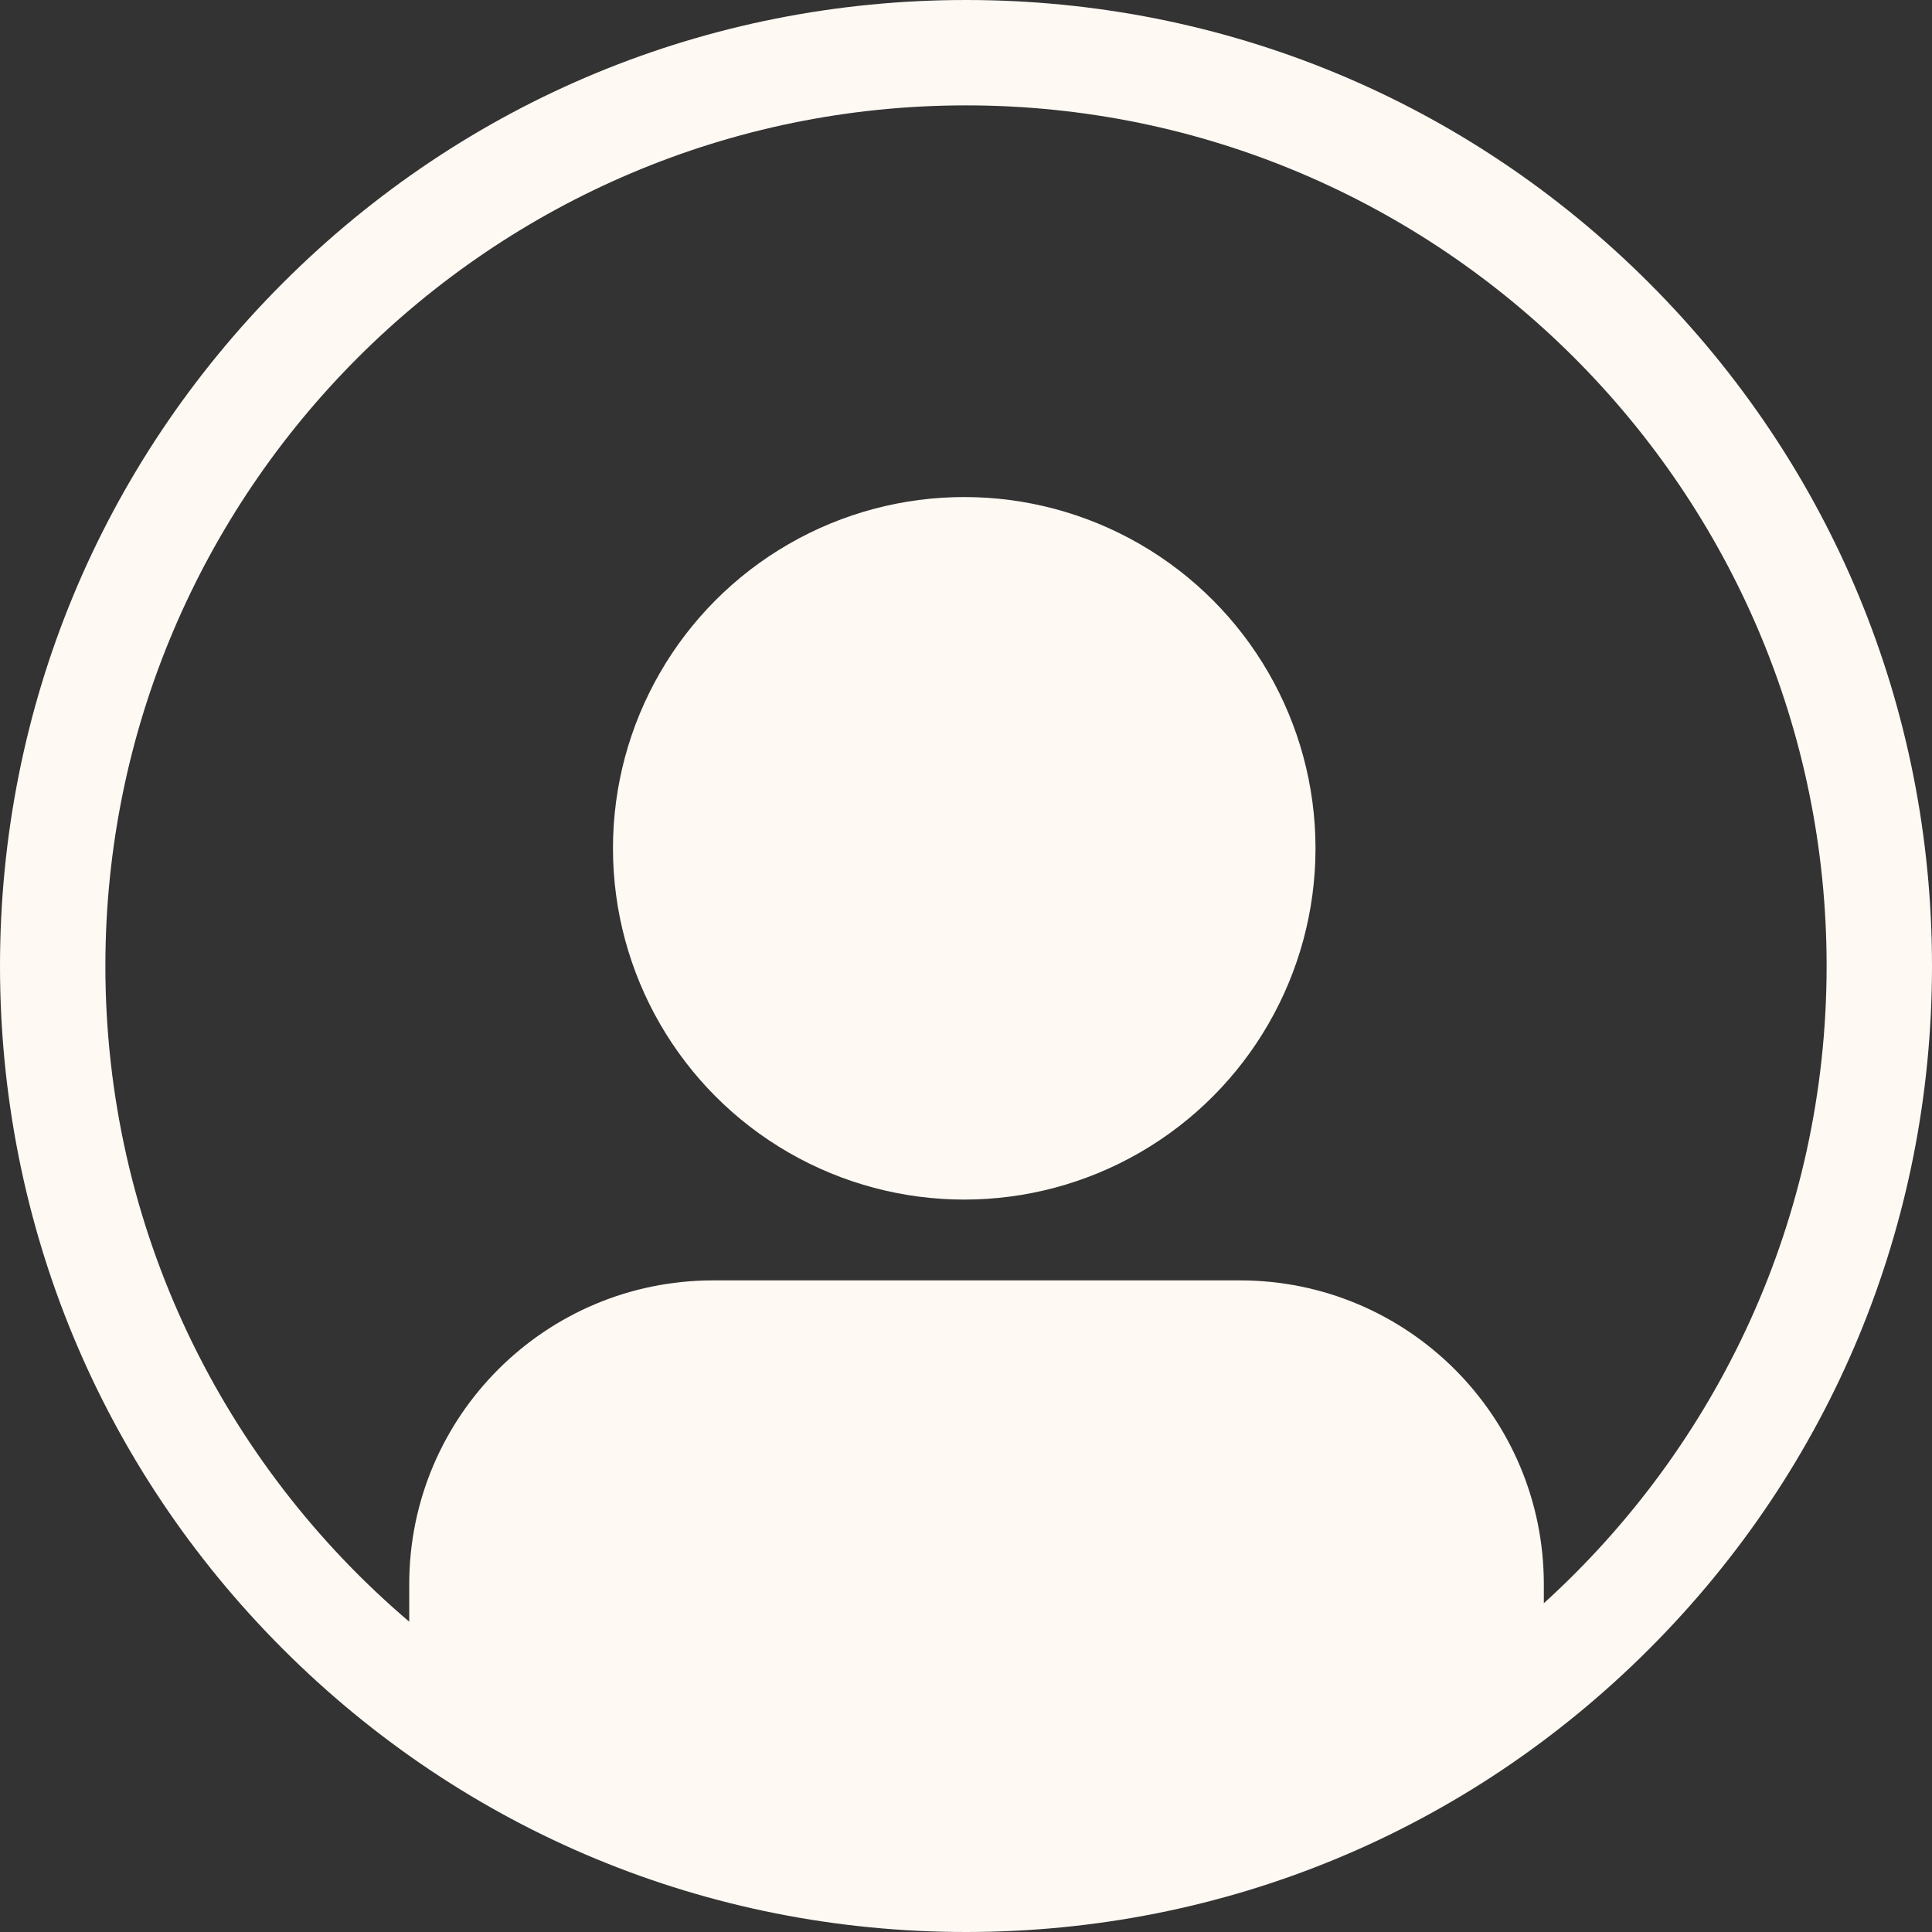 <?xml version="1.0" encoding="UTF-8" standalone="no"?><svg xmlns="http://www.w3.org/2000/svg" xmlns:xlink="http://www.w3.org/1999/xlink" fill="#fef9f3" height="810" preserveAspectRatio="xMidYMid meet" version="1" viewBox="95.0 95.0 810.0 810.0" width="810" zoomAndPan="magnify"><rect x="95.0" y="95.0" width="810.0" height="810.0" fill="#333333" stroke="none"/><g id="change1_1"><path d="M786.38,213.62C709.88,137.13,608.18,95,500,95s-209.88,42.13-286.38,118.62C137.13,290.12,95,391.82,95,500 s42.13,209.88,118.62,286.38C290.12,862.87,391.82,905,500,905s209.88-42.13,286.38-118.62S905,608.18,905,500 S862.87,290.12,786.38,213.62z M742.26,767.16v-7.94c0-70.37-57.05-127.41-127.42-127.41H393.99 c-70.37,0-127.42,57.05-127.42,127.41v15.68C188.69,708.66,139.18,610.01,139.18,500c0-198.96,161.86-360.82,360.82-360.82 c198.96,0,360.82,161.86,360.82,360.82C860.82,605.8,815.04,701.11,742.26,767.16z"/><circle cx="499.26" cy="450.66" r="147.27"/></g></svg>